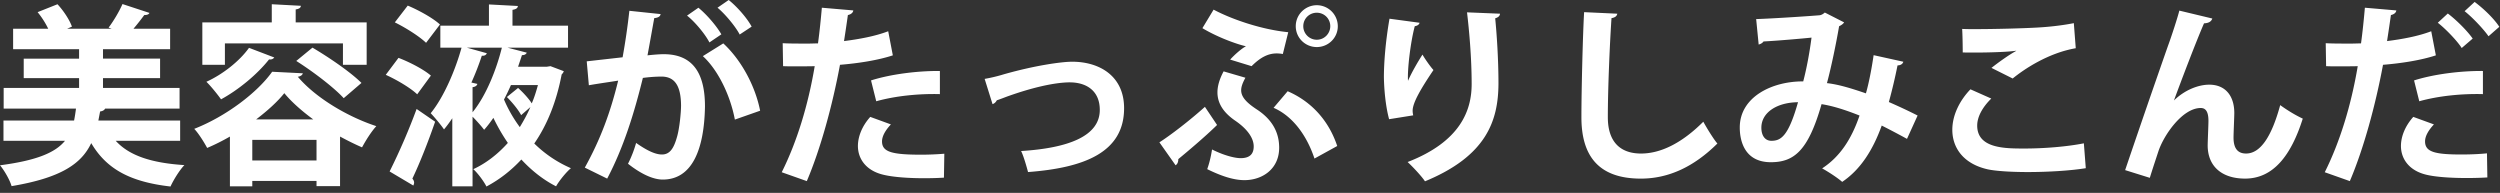 <svg xmlns="http://www.w3.org/2000/svg" width="337" height="26" fill="none"><rect width="100%" height="100%" fill="#333333" stroke="none"/><path fill="#fff" d="M332.228 1.508 333.58.26c1.222.91 2.6 2.236 3.328 3.354l-1.456 1.274c-.624-.91-2.158-2.548-3.224-3.38m-4.498 2.704.624 3.25c-1.976.65-4.576 1.066-7.124 1.274-1.014 5.46-2.626 11.362-4.472 15.678l-3.38-1.196c2.054-4.108 3.562-9.048 4.446-14.3-.416.026-2.262.026-2.756.026-.546 0-1.066 0-1.508-.026l-.052-3.094c.832.052 2.184.052 3.432.052.416 0 .884-.026 1.326-.026.208-1.508.39-3.302.52-4.81l4.238.364c-.026.312-.338.546-.728.624-.13.936-.338 2.34-.52 3.51 2.054-.26 4.186-.65 5.954-1.326m.884-1.144 1.352-1.248c1.17.884 2.626 2.34 3.354 3.38l-1.482 1.274c-.598-.962-2.236-2.652-3.224-3.406m-2.496 10.582-.702-2.808c2.6-.832 6.24-1.3 9.282-1.274v3.12c-2.808-.078-5.98.234-8.58.962m9.126 7.02.052 3.25c-.884.052-1.82.078-2.756.078-2.106 0-4.16-.13-5.46-.442-2.314-.546-3.458-2.132-3.432-3.952.026-1.248.572-2.626 1.664-3.848l2.782 1.014c-.806.858-1.196 1.638-1.196 2.288 0 1.43 1.326 1.768 4.914 1.768 1.17 0 2.418-.052 3.432-.156M289.796 23.972l-3.328-1.04a1782 1782 0 0 1 5.746-16.666c.546-1.482 1.352-3.978 1.56-4.836l4.446 1.066c-.13.39-.468.624-1.118.65-1.066 2.444-3.12 7.852-4.056 10.4 1.43-1.404 3.276-2.132 4.758-2.132 2.158 0 3.38 1.482 3.38 3.822 0 .468-.104 2.782-.104 3.302 0 1.508.598 2.158 1.69 2.158 1.95 0 3.458-2.314 4.602-6.526.936.676 2.028 1.352 3.042 1.82-1.586 5.018-4.004 8.086-7.774 8.086-3.172 0-5.044-1.69-5.044-4.472 0-.468.104-2.782.104-3.302 0-1.196-.338-1.742-1.04-1.742-2.444 0-4.94 3.588-5.694 5.798-.338 1.04-.78 2.34-1.17 3.614M271.31 10.582l-2.86-1.43c.884-.702 2.288-1.716 3.328-2.288v-.026c-1.326.208-5.018.286-7.202.234 0-.78-.026-2.444-.078-3.172a36 36 0 0 0 1.794.026c2.626 0 6.422-.104 8.242-.208 1.56-.078 3.458-.286 5.018-.598l.26 3.38c-3.718.65-6.942 2.808-8.502 4.082m9.594 8.736.26 3.354c-2.08.338-5.096.52-7.8.52-2.262 0-4.316-.13-5.408-.364-3.354-.754-4.784-2.964-4.784-5.33 0-2.028 1.04-4.004 2.444-5.46l2.808 1.248c-1.196 1.17-1.898 2.47-1.898 3.64 0 3.094 3.744 3.094 6.37 3.094 2.574 0 5.642-.234 8.008-.702M252.565 7.436l4.003.884c-.078.312-.39.494-.78.494a74 74 0 0 1-1.169 4.94c1.196.52 2.6 1.17 3.874 1.82l-1.43 3.146a113 113 0 0 0-3.406-1.794c-1.196 3.328-2.886 5.954-5.33 7.592-.65-.572-1.898-1.378-2.704-1.82 2.392-1.56 3.952-3.926 5.044-7.124-1.898-.754-3.614-1.3-5.122-1.534-1.794 6.292-3.718 7.826-6.838 7.826-3.458 0-4.186-2.756-4.186-4.68 0-4.108 4.342-6.24 8.554-6.214.468-1.768.858-3.9 1.118-5.902-1.248.13-4.498.416-6.474.52-.156.234-.39.338-.65.416l-.338-3.432c2.834-.104 7.358-.416 8.58-.52.286-.052.494-.208.676-.364l2.6 1.326c-.13.208-.39.39-.676.52-.39 2.288-1.066 5.564-1.638 7.67 1.612.182 3.354.728 5.252 1.378.39-1.326.78-3.354 1.04-5.148m-13.78 11.544c1.274 0 2.288-.598 3.588-5.2-2.834.026-4.94 1.378-4.94 3.432 0 1.066.494 1.768 1.352 1.768M213.538 1.638l4.472.208c-.052.312-.286.52-.78.598-.234 3.458-.494 9.542-.494 13.364 0 3.328 1.69 4.888 4.472 4.888 2.574 0 5.434-1.326 8.398-4.29.39.728 1.404 2.392 1.898 2.938-3.25 3.224-6.682 4.732-10.322 4.732-5.772 0-8.008-3.146-8.008-8.268 0-3.484.182-11.024.364-14.17M197.756 1.664l4.446.182c-.026.312-.234.494-.65.624.208 2.054.442 5.512.442 8.814-.026 5.018-1.638 9.75-9.906 13.156-.442-.676-1.664-1.976-2.34-2.6 7.124-2.756 8.632-6.968 8.632-10.504 0-3.614-.338-7.254-.624-9.672m-7.254 13.884-3.25.52c-.494-1.82-.676-4.108-.702-5.642 0-1.924.208-4.758.754-7.904l4.056.546c-.078.312-.39.416-.65.468-.572 2.132-1.014 5.876-.91 7.358.494-1.144 1.352-2.6 1.95-3.536.338.598 1.092 1.664 1.482 2.08-1.664 2.47-2.808 4.394-2.808 5.486q0 .273.078.624M174.668 3.536c0-1.612 1.326-2.834 2.834-2.834a2.84 2.84 0 0 1 2.834 2.834c0 1.56-1.274 2.808-2.834 2.808s-2.834-1.248-2.834-2.808m2.834 1.82c1.066 0 1.82-.884 1.82-1.82 0-1.014-.806-1.82-1.82-1.82s-1.82.806-1.82 1.82c0 .988.806 1.82 1.82 1.82m-15.418-1.56 1.508-2.496c2.6 1.378 6.604 2.704 10.062 3.042l-.728 2.938a4.7 4.7 0 0 0-.832-.078c-1.118 0-2.158.494-3.38 1.716l-2.886-.884c.52-.598 1.612-1.56 2.132-1.794-1.456-.338-3.978-1.3-5.876-2.444m2.86 5.824 2.938.858c-.338.624-.572 1.17-.572 1.69 0 .832.598 1.586 2.054 2.548 1.976 1.274 3.068 2.964 3.068 5.2 0 2.86-2.262 4.368-4.68 4.368-1.352 0-2.964-.468-5.018-1.482.286-.806.494-1.664.65-2.652 1.82.91 3.224 1.17 3.848 1.17 1.248 0 1.768-.572 1.768-1.586 0-1.118-.858-2.34-2.444-3.432-1.534-1.04-2.444-2.288-2.444-3.848 0-.832.26-1.768.832-2.834m6.734 4.914 1.898-2.236c2.938 1.274 5.434 3.666 6.682 7.384l-3.068 1.69c-1.066-3.198-2.99-5.746-5.512-6.838m-13.208 7.748-2.184-3.094c1.508-.962 4.082-2.938 6.136-4.784l1.638 2.444c-1.638 1.612-4.03 3.614-5.226 4.602 0 .416-.13.676-.364.832M133.796 14.04l-1.066-3.406a21 21 0 0 0 2.6-.624c4.316-1.222 7.826-1.69 9.204-1.69 3.614 0 6.994 1.872 6.994 6.266 0 5.954-5.356 8.034-12.948 8.606-.182-.702-.624-2.236-.936-2.834 6.292-.39 10.608-1.976 10.608-5.538 0-2.6-1.82-3.718-4.056-3.718h-.156c-2.08.052-4.94.728-8.034 1.82-.52.182-1.144.442-1.638.598a1.02 1.02 0 0 1-.572.52M119.73 4.212l.624 3.25c-1.976.65-4.576 1.066-7.124 1.274-1.014 5.46-2.626 11.362-4.472 15.678l-3.38-1.196c2.054-4.108 3.562-9.048 4.446-14.3-.416.026-2.262.026-2.756.026-.546 0-1.066 0-1.508-.026l-.052-3.094c.832.052 2.184.052 3.432.052.416 0 .884-.026 1.326-.026.208-1.508.39-3.302.52-4.81l4.238.364c-.026.312-.338.546-.728.624-.13.936-.338 2.34-.52 3.51 2.054-.26 4.186-.65 5.954-1.326m-1.612 9.438-.702-2.808c2.6-.832 6.24-1.3 9.282-1.274v3.12c-2.808-.078-5.98.234-8.58.962m9.178 7.072-.052 3.224c-.806.052-1.716.078-2.652.078-2.002 0-4.108-.13-5.512-.468-2.314-.546-3.458-2.132-3.432-3.952.026-1.248.572-2.626 1.664-3.848l2.782 1.014c-.806.858-1.196 1.638-1.196 2.288 0 1.43 1.326 1.794 5.304 1.794 1.04 0 2.132-.052 3.094-.13M101.322 3.588 99.71 4.654c-.546-1.066-1.976-2.782-2.99-3.614L98.228 0c1.17.936 2.496 2.47 3.094 3.588m-4.082 1.04L95.628 5.72c-.546-1.092-1.976-2.808-3.016-3.614l1.534-1.066c1.17.962 2.47 2.496 3.094 3.588M84.838 1.456l4.212.442c-.052.364-.39.494-.858.546-.234 1.274-.624 3.51-.91 5.018.676-.078 1.612-.156 2.132-.156 4.29-.026 5.616 2.99 5.616 7.046v.026c-.104 5.746-1.716 9.828-5.694 9.828-1.04 0-2.6-.494-4.68-2.132a15.8 15.8 0 0 0 1.092-2.808c1.768 1.248 2.782 1.56 3.484 1.56 1.092 0 1.612-.884 2.028-2.366.338-1.144.546-3.302.546-4.264-.026-2.574-.806-3.874-2.652-3.874a20 20 0 0 0-2.496.182c-1.17 4.758-2.6 9.386-4.81 13.572l-3.016-1.482c2.132-3.848 3.458-7.462 4.498-11.726-.936.156-2.808.416-3.952.624l-.286-3.224 4.836-.546a93 93 0 0 0 .91-6.266m17.628 13.468L99.06 16.12c-.624-3.328-2.314-6.734-4.316-8.554L97.5 5.85c2.392 2.21 4.29 5.668 4.966 9.074M73.71 8.996l.494-.078 1.794.676c-.052.182-.156.312-.286.442-.702 3.692-1.95 6.786-3.692 9.308a16.2 16.2 0 0 0 4.94 3.328c-.65.546-1.56 1.664-2.002 2.444-1.742-.884-3.302-2.132-4.68-3.614-1.378 1.482-2.938 2.704-4.706 3.64-.364-.728-1.17-1.794-1.768-2.34 1.742-.806 3.302-2.028 4.654-3.536a25.4 25.4 0 0 1-1.95-3.38c-.39.572-.806 1.118-1.248 1.612-.364-.494-1.04-1.248-1.56-1.768v9.386h-2.73v-9.178a18 18 0 0 1-1.118 1.508c-.416-.624-1.274-1.638-1.794-2.184 1.846-2.262 3.38-6.006 4.16-8.84h-2.86V3.458h6.552V.598l3.9.208c-.026.286-.234.442-.728.52v2.132h7.488v2.964h-8.164l2.6.676c-.078.208-.312.338-.65.338-.156.494-.338 1.014-.52 1.56zm-10.166 2.132.806.182c-.052.208-.234.39-.65.442v3.38c1.872-2.288 3.25-5.876 3.952-8.71H62.92l2.704.754c-.104.26-.338.364-.676.338a36 36 0 0 1-1.404 3.614m4.784 1.95 1.508-1.222c.676.598 1.456 1.456 1.846 2.08.338-.78.598-1.612.832-2.47h-3.64a27 27 0 0 1-.936 1.95 18.3 18.3 0 0 0 2.132 3.718c.52-.858 1.014-1.742 1.43-2.704l-1.248 1.092c-.364-.702-1.196-1.716-1.924-2.444M53.222 3.016 54.964.754c1.482.624 3.38 1.664 4.342 2.548l-1.872 2.47c-.884-.858-2.73-2.028-4.212-2.756M52 10.088 53.716 7.8c1.508.572 3.406 1.56 4.368 2.392l-1.846 2.522c-.858-.832-2.73-1.95-4.238-2.626m3.718 14.924-3.198-1.898a85 85 0 0 0 3.64-8.424l2.496 1.716c-.962 2.782-2.106 5.668-3.068 7.67q.234.273.234.546c0 .13-.052.26-.104.39M34.009 18.85v2.782h8.658V18.85zm-3.016 6.266v-6.708a28 28 0 0 1-3.068 1.534c-.39-.728-1.144-1.95-1.742-2.574 4.316-1.69 8.528-4.914 10.504-7.696l4.134.208c-.052.234-.312.416-.676.468 2.418 2.86 6.76 5.408 10.582 6.656-.728.806-1.43 1.95-1.924 2.86-.962-.416-1.95-.91-2.964-1.456v6.682h-3.172v-.702h-8.658v.728zm3.536-9.022h7.696c-1.56-1.144-2.938-2.366-3.9-3.536-.936 1.17-2.262 2.366-3.796 3.536m11.7-10.244H30.317v2.886h-3.042v-5.72h9.36V.572L40.56.78c-.026.26-.208.416-.702.494v1.742h9.568v5.72h-3.198zm2.496 5.33-2.392 2.054c-1.3-1.43-4.134-3.588-6.396-5.018l2.184-1.794c2.21 1.3 5.148 3.302 6.604 4.758M33.567 6.448l3.406 1.3c-.13.182-.364.312-.702.26-1.586 2.002-4.082 4.082-6.474 5.382-.442-.624-1.378-1.794-1.976-2.366 2.184-.988 4.472-2.782 5.746-4.576M24.284 16.25v2.73H15.6c1.82 2.002 4.81 2.99 9.256 3.276-.676.702-1.482 2.028-1.872 2.886-5.46-.624-8.632-2.366-10.686-5.85-1.3 2.756-4.03 4.68-10.738 5.798-.234-.832-.988-2.132-1.56-2.808 4.966-.65 7.462-1.716 8.762-3.302H.468v-2.73h9.516c.104-.494.182-1.04.26-1.612H.494v-2.782H10.66V10.53H3.198V7.904h7.462V6.63H1.768V3.874H6.5a11.3 11.3 0 0 0-1.43-2.236L7.748.572c.832.884 1.638 2.132 1.95 3.016l-.65.286h6.006l-.416-.156c.676-.884 1.456-2.21 1.872-3.172l3.64 1.196c-.104.208-.338.286-.702.286a34 34 0 0 1-1.456 1.846h4.94V6.63h-9.048v1.274h7.696v2.626h-7.696v1.326h10.322v2.782H14.17c-.104.208-.312.338-.676.39l-.234 1.222z"/></svg>